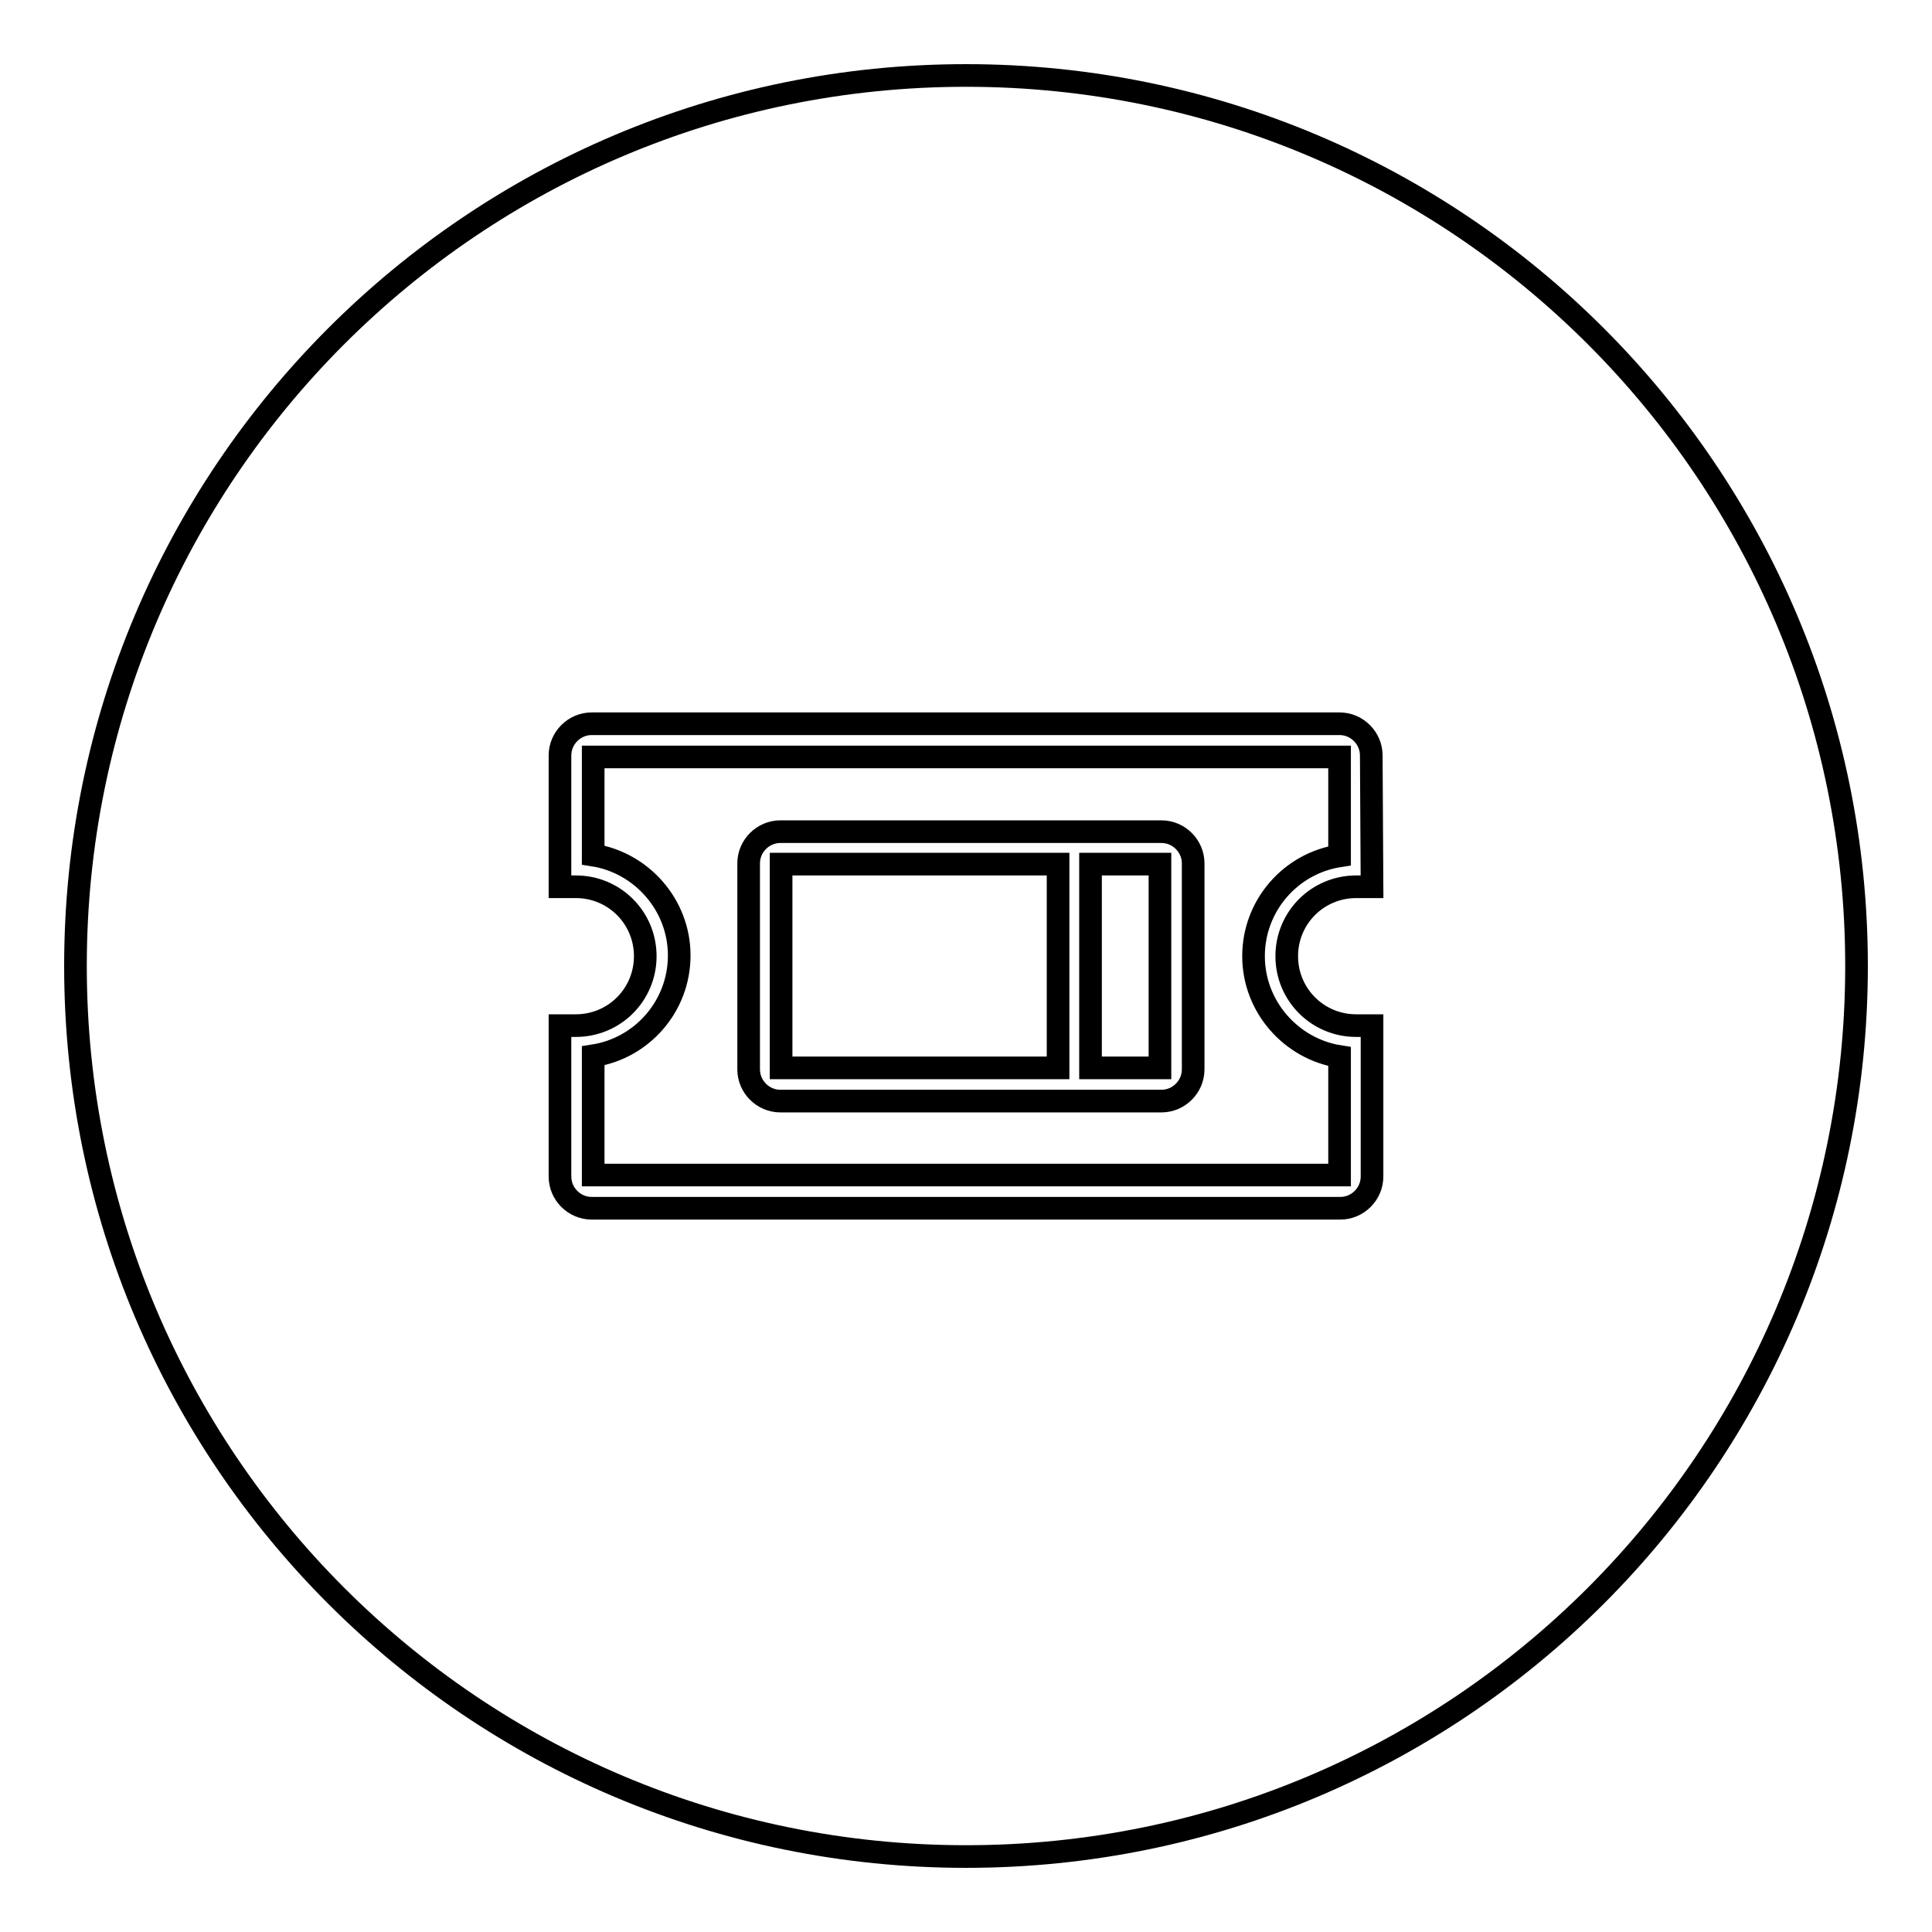 <?xml version="1.0" encoding="utf-8"?>
<!-- Svg Vector Icons : http://www.onlinewebfonts.com/icon -->
<!DOCTYPE svg PUBLIC "-//W3C//DTD SVG 1.1//EN" "http://www.w3.org/Graphics/SVG/1.1/DTD/svg11.dtd">
<svg version="1.1" xmlns="http://www.w3.org/2000/svg" xmlns:xlink="http://www.w3.org/1999/xlink" x="0px" y="0px" viewBox="0 0 256 256" enable-background="new 0 0 256 256" xml:space="preserve">
<g><g><path stroke-width="3" fill-opacity="0" stroke="#000000"  d="M78.6,113.3c6.4,1,11.4,6.6,11.4,13.3c0,6.7-4.9,12.3-11.4,13.3v15.8h98.9V140c-6.4-1-11.4-6.6-11.4-13.3c0-6.7,4.9-12.3,11.4-13.3v-13.1H78.6V113.3z M99.2,114.4c0-2.3,1.9-4.2,4.2-4.2h50.5c2.3,0,4.2,1.9,4.2,4.2v27.3c0,2.3-1.9,4.2-4.2,4.2h-50.5c-2.3,0-4.2-1.9-4.2-4.2V114.4L99.2,114.4z"/><path stroke-width="3" fill-opacity="0" stroke="#000000"  d="M103.5,114.5h36.7v27h-36.7V114.5L103.5,114.5z"/><path stroke-width="3" fill-opacity="0" stroke="#000000"  d="M144.5,114.5h9.2v27h-9.2V114.5L144.5,114.5z"/><path stroke-width="3" fill-opacity="0" stroke="#000000"  d="M128,10C62.8,10,10,62.8,10,128c0,65.2,52.8,118,118,118c65.2,0,118-52.8,118-118C246,62.8,193.2,10,128,10z M181.8,117.5h-2.1c-5.1,0-9.2,4.1-9.2,9.2c0,5.1,4.1,9.2,9.2,9.2h2.1v20c0,2.3-1.9,4.2-4.2,4.2H78.4c-2.3,0-4.2-1.9-4.2-4.2v-20h2.1c5.1,0,9.2-4.1,9.2-9.2c0-5.1-4.1-9.2-9.2-9.2h-2.1v-17.4c0-2.3,1.9-4.2,4.2-4.2h99.1c2.3,0,4.2,1.9,4.2,4.2L181.8,117.5L181.8,117.5z"/></g></g>
</svg>
